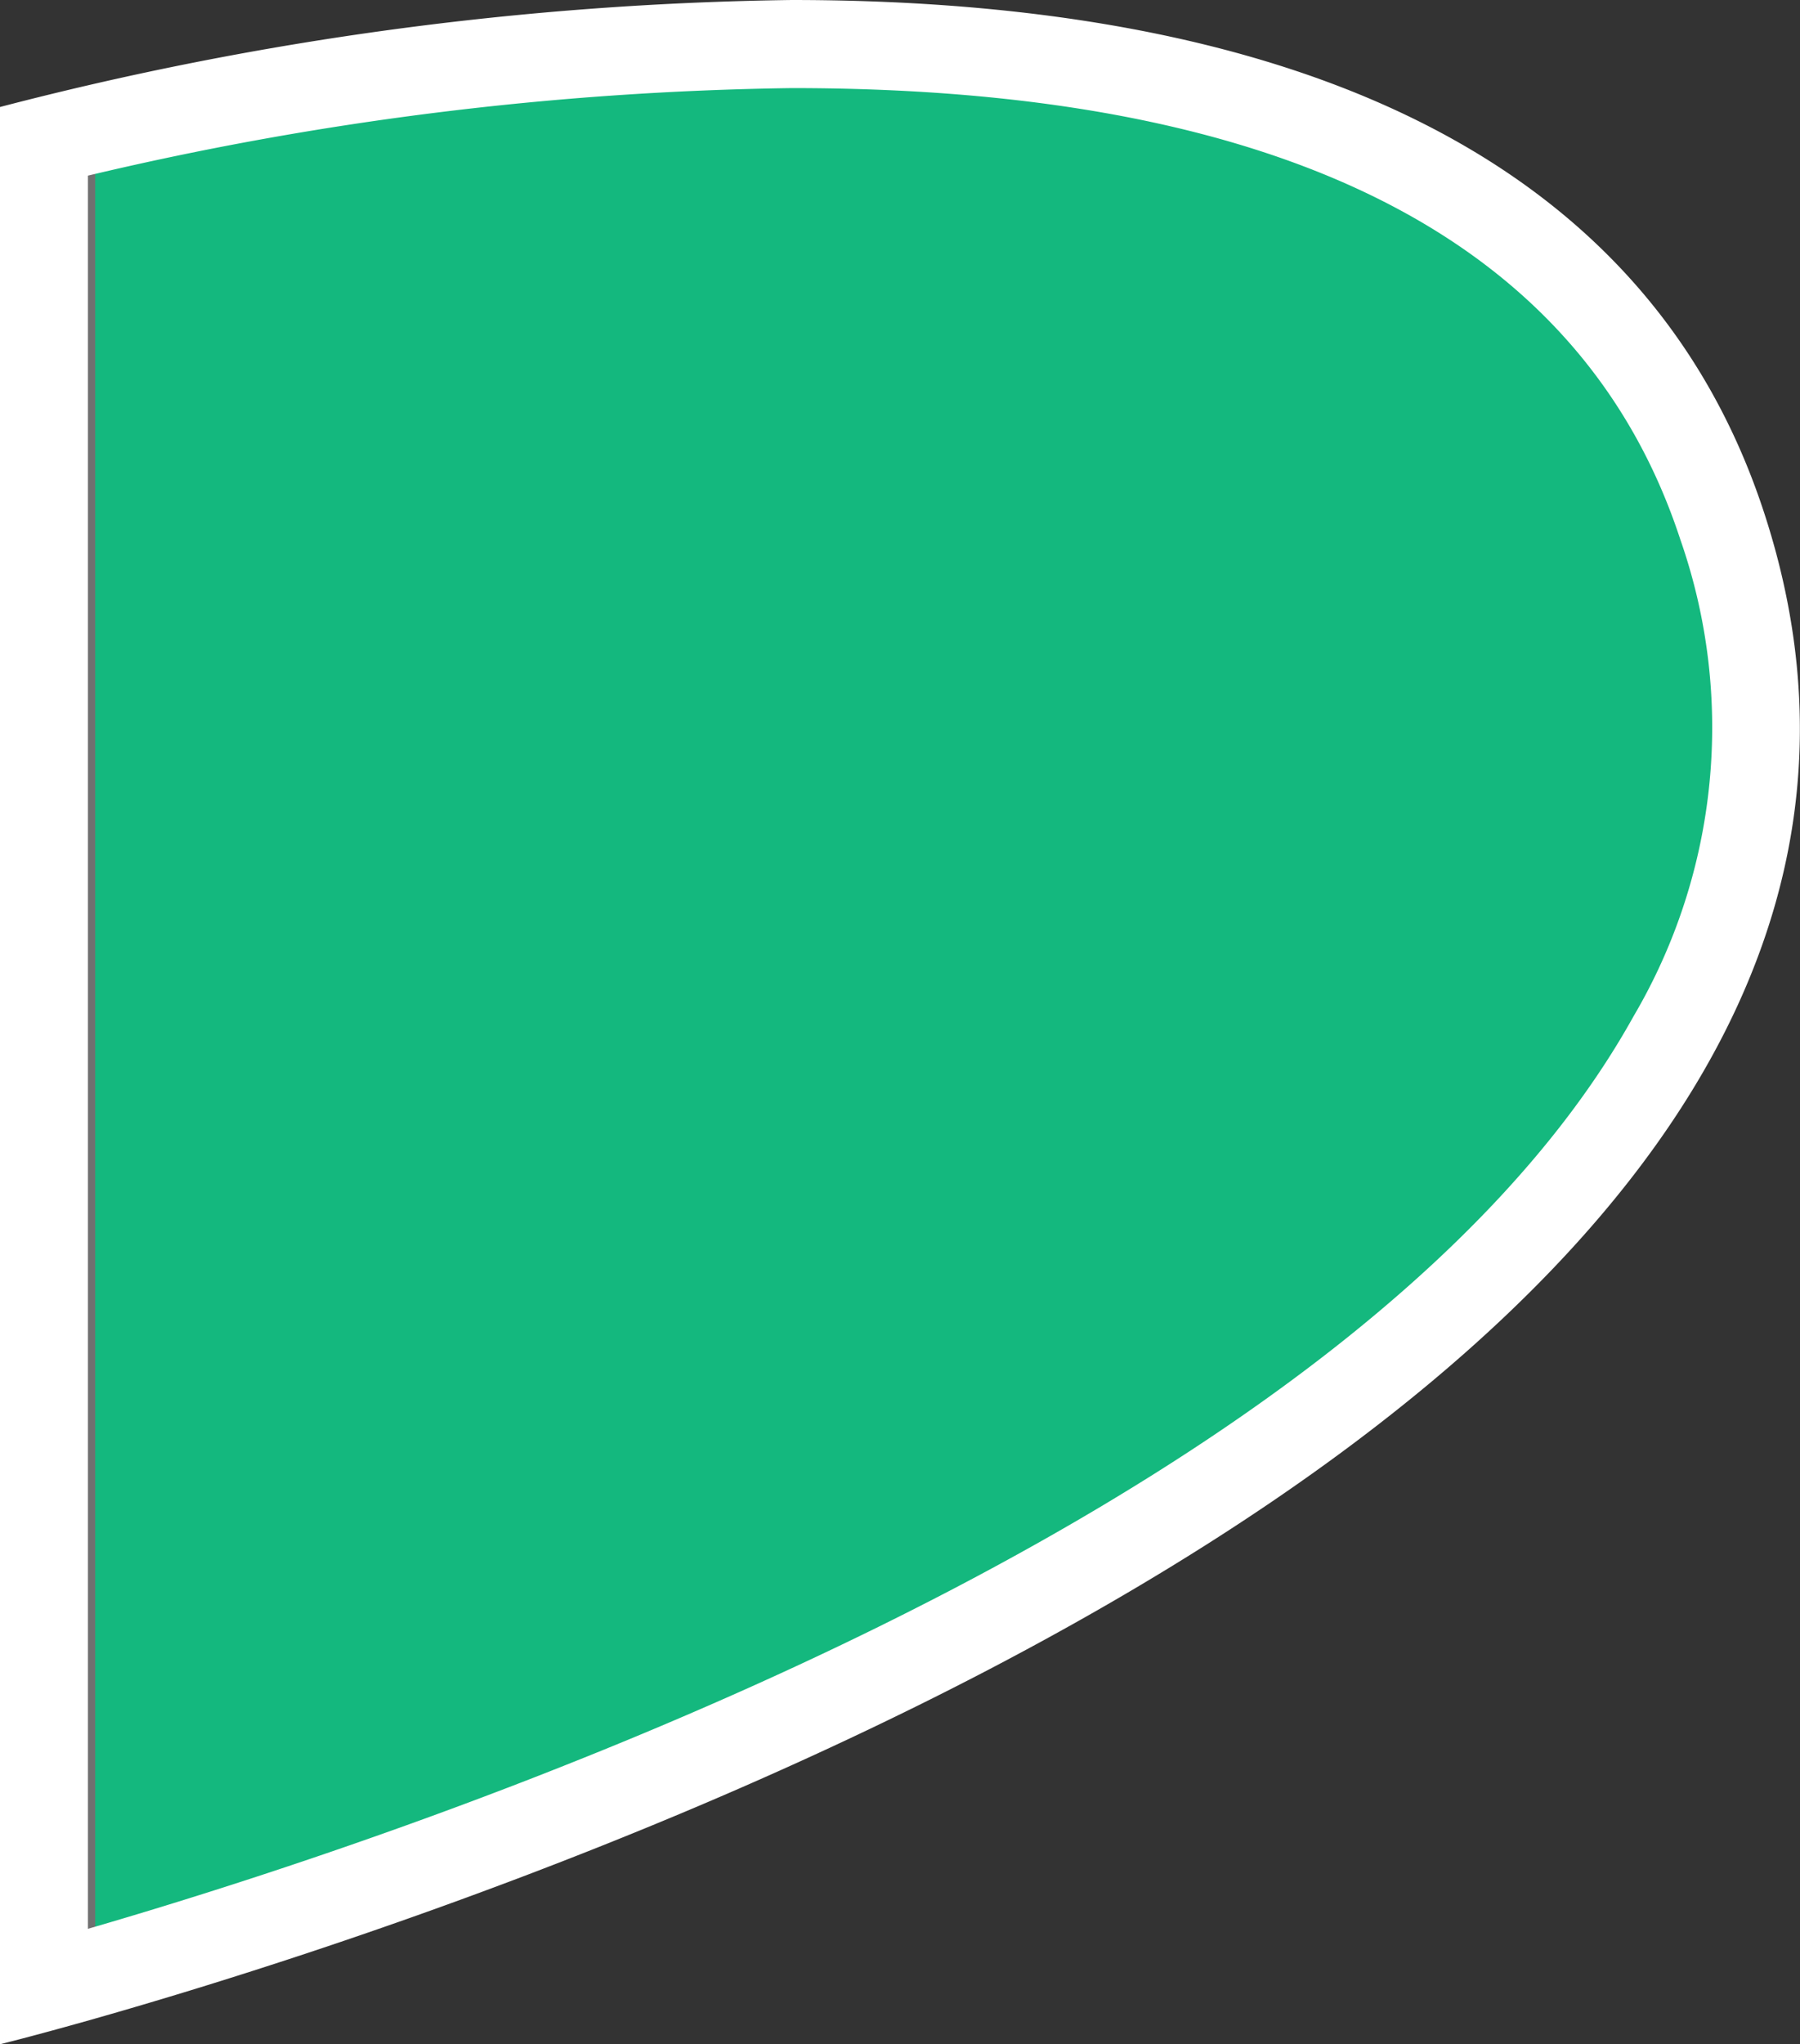 <svg xmlns="http://www.w3.org/2000/svg" width="81.759" height="92.826" viewBox="0 0 81.759 92.826">
  <rect x="0" y="0" width="81.759" height="92.826" fill="#333333" stroke="none"/>
  <g id="グループ_24609" data-name="グループ 24609" transform="translate(8569.448 14819.615)">
    <g id="グループ_24608" data-name="グループ 24608" transform="translate(-9448 -15135)">
      <g id="グループ_23953" data-name="グループ 23953">
        <path id="パス_95530" data-name="パス 95530" d="M640.377-15150.358v85.488s76.477-21.282,75.182-60.292S640.377-15150.358,640.377-15150.358Z" transform="translate(242 15471)" fill="#14b87e" stroke="#707070" stroke-width="1"/>
        <path id="パス_95528" data-name="パス 95528" d="M964.515,403.385c22.33,0,35.911,6.9,40.366,20.515a25.87,25.87,0,0,1-2.134,21.638c-12.817,23.082-55.569,37.187-70.2,41.429V407.36a146.828,146.828,0,0,1,31.963-3.975m0-4a150.3,150.3,0,0,0-35.963,4.86v87.966s95.255-23.34,80.131-69.555c-6.082-18.583-25.811-23.271-44.168-23.271" transform="translate(-50 -84)" fill="#fff"/>
      </g>
    </g>
  </g>
</svg>
